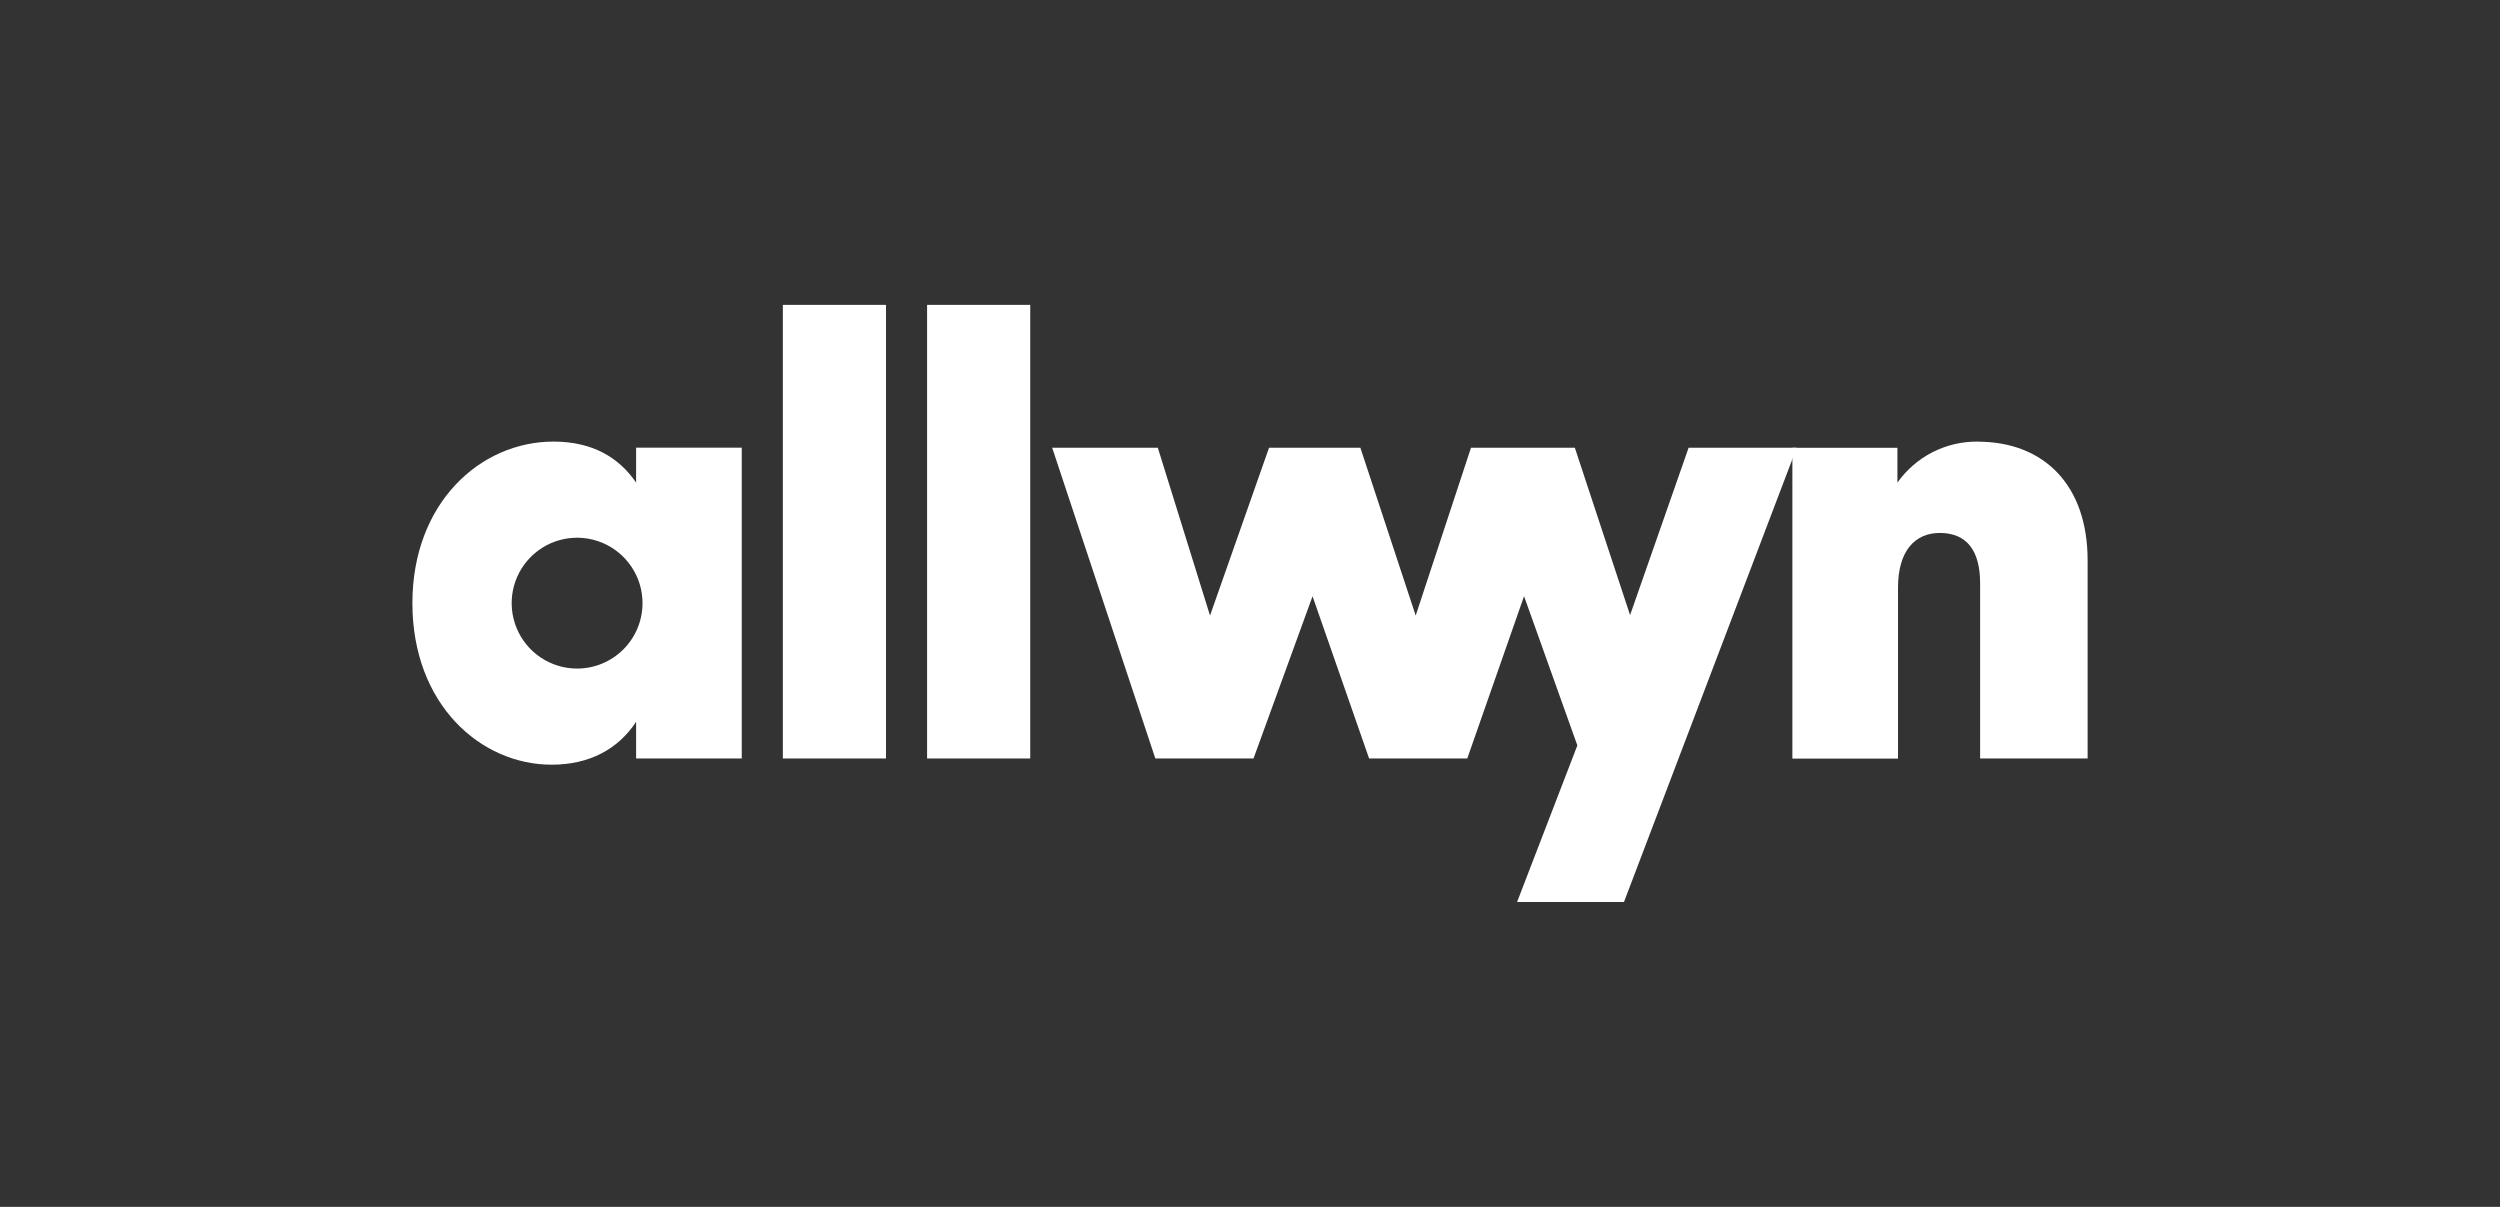 <?xml version="1.0" encoding="utf-8"?>
<svg xmlns="http://www.w3.org/2000/svg" width="290" height="140" viewBox="0 0 290 140" fill="none">
<rect x="0" y="0" width="290" height="140" fill="#333333" stroke="none"/>
<path d="M66.938 77.554C65.438 77.553 63.971 77.107 62.723 76.272C61.476 75.438 60.504 74.252 59.93 72.866C59.356 71.479 59.206 69.953 59.5 68.481C59.793 67.009 60.516 65.657 61.578 64.597C62.639 63.536 63.992 62.813 65.464 62.521C66.936 62.228 68.462 62.379 69.848 62.953C71.234 63.528 72.419 64.501 73.253 65.749C74.087 66.996 74.532 68.464 74.532 69.964C74.532 70.961 74.335 71.949 73.954 72.87C73.572 73.791 73.013 74.628 72.307 75.332C71.602 76.037 70.765 76.596 69.844 76.977C68.923 77.358 67.935 77.554 66.938 77.554ZM73.789 55.982C71.77 53.027 68.671 51.225 64.203 51.225C55.695 51.225 47.838 58.361 47.838 69.964C47.838 81.713 55.752 88.704 63.983 88.704C68.38 88.704 71.696 86.901 73.789 83.731V87.983H86.043V51.928H73.789V55.982Z" fill="white"/>
<path d="M102.775 35.365H90.811V87.984H102.775V35.365Z" fill="white"/>
<path d="M119.507 35.365H107.543V87.984H119.507V35.365Z" fill="white"/>
<path d="M229.408 51.225C227.588 51.207 225.79 51.631 224.169 52.459C222.548 53.288 221.152 54.497 220.1 55.983V51.946H207.916V88.001H220.17V68.162C220.17 63.84 222.189 61.822 225.007 61.822C228.182 61.822 229.694 63.91 229.694 67.661V87.984H242.164V65.001C242.164 56.282 237.116 51.234 229.413 51.234" fill="white"/>
<path d="M195.878 51.94L189.089 71.352L182.682 51.94H170.635L164.22 71.405L157.804 51.94H147.208L140.362 71.405L134.307 51.94H122.053L127.795 69.237L134.017 87.981H145.409L152.255 69.167L158.816 87.981H170.204L176.79 69.158L182.973 86.469L175.981 104.633H188.381L208.418 51.94H195.878Z" fill="white"/>
</svg>
